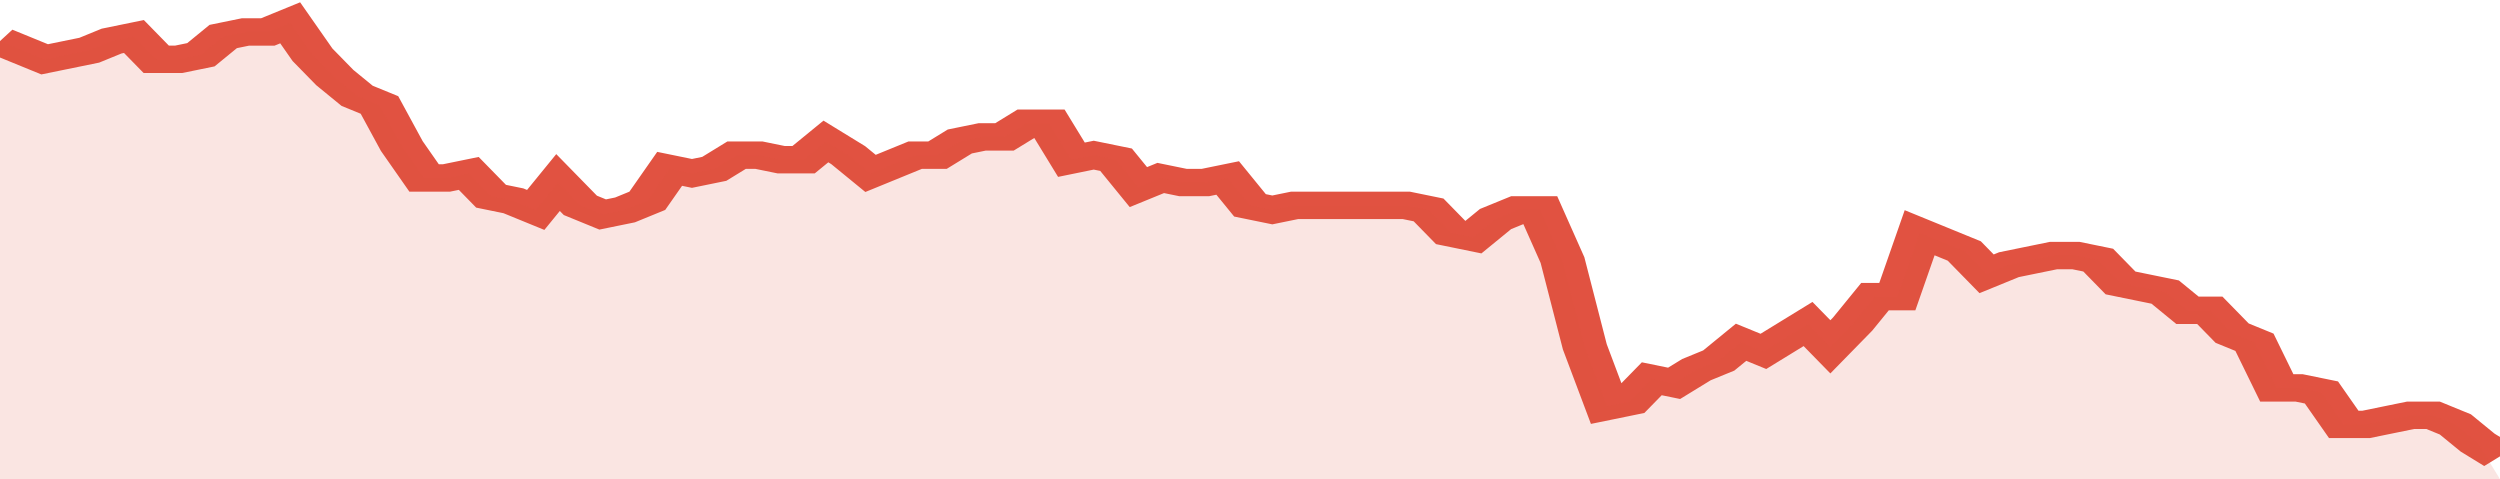 <svg xmlns="http://www.w3.org/2000/svg" viewBox="0 0 336 105" width="120" height="23" preserveAspectRatio="none">
				 <polyline fill="none" stroke="#E15241" stroke-width="6" points="0, 9 3, 11 6, 13 9, 12 12, 11 15, 9 18, 8 21, 13 24, 13 27, 12 30, 8 33, 7 36, 7 39, 5 42, 12 45, 17 48, 21 51, 23 54, 32 57, 39 60, 39 63, 38 66, 43 69, 44 72, 46 75, 40 78, 45 81, 47 84, 46 87, 44 90, 37 93, 38 96, 37 99, 34 102, 34 105, 35 108, 35 111, 31 114, 34 117, 38 120, 36 123, 34 126, 34 129, 31 132, 30 135, 30 138, 27 141, 27 144, 35 147, 34 150, 35 153, 41 156, 39 159, 40 162, 40 165, 39 168, 45 171, 46 174, 45 177, 45 180, 45 183, 45 186, 45 189, 45 192, 46 195, 51 198, 52 201, 48 204, 46 207, 46 210, 57 213, 76 216, 89 219, 88 222, 83 225, 84 228, 81 231, 79 234, 75 237, 77 240, 74 243, 71 246, 76 249, 71 252, 65 255, 65 258, 51 261, 53 264, 55 267, 60 270, 58 273, 57 276, 56 279, 56 282, 57 285, 62 288, 63 291, 64 294, 68 297, 68 300, 73 303, 75 306, 85 309, 85 312, 86 315, 93 318, 93 321, 92 324, 91 327, 91 330, 93 333, 97 336, 100 "> </polyline>
				 <polygon fill="#E15241" opacity="0.15" points="0, 105 0, 9 3, 11 6, 13 9, 12 12, 11 15, 9 18, 8 21, 13 24, 13 27, 12 30, 8 33, 7 36, 7 39, 5 42, 12 45, 17 48, 21 51, 23 54, 32 57, 39 60, 39 63, 38 66, 43 69, 44 72, 46 75, 40 78, 45 81, 47 84, 46 87, 44 90, 37 93, 38 96, 37 99, 34 102, 34 105, 35 108, 35 111, 31 114, 34 117, 38 120, 36 123, 34 126, 34 129, 31 132, 30 135, 30 138, 27 141, 27 144, 35 147, 34 150, 35 153, 41 156, 39 159, 40 162, 40 165, 39 168, 45 171, 46 174, 45 177, 45 180, 45 183, 45 186, 45 189, 45 192, 46 195, 51 198, 52 201, 48 204, 46 207, 46 210, 57 213, 76 216, 89 219, 88 222, 83 225, 84 228, 81 231, 79 234, 75 237, 77 240, 74 243, 71 246, 76 249, 71 252, 65 255, 65 258, 51 261, 53 264, 55 267, 60 270, 58 273, 57 276, 56 279, 56 282, 57 285, 62 288, 63 291, 64 294, 68 297, 68 300, 73 303, 75 306, 85 309, 85 312, 86 315, 93 318, 93 321, 92 324, 91 327, 91 330, 93 333, 97 336, 105 "></polygon>
			</svg>